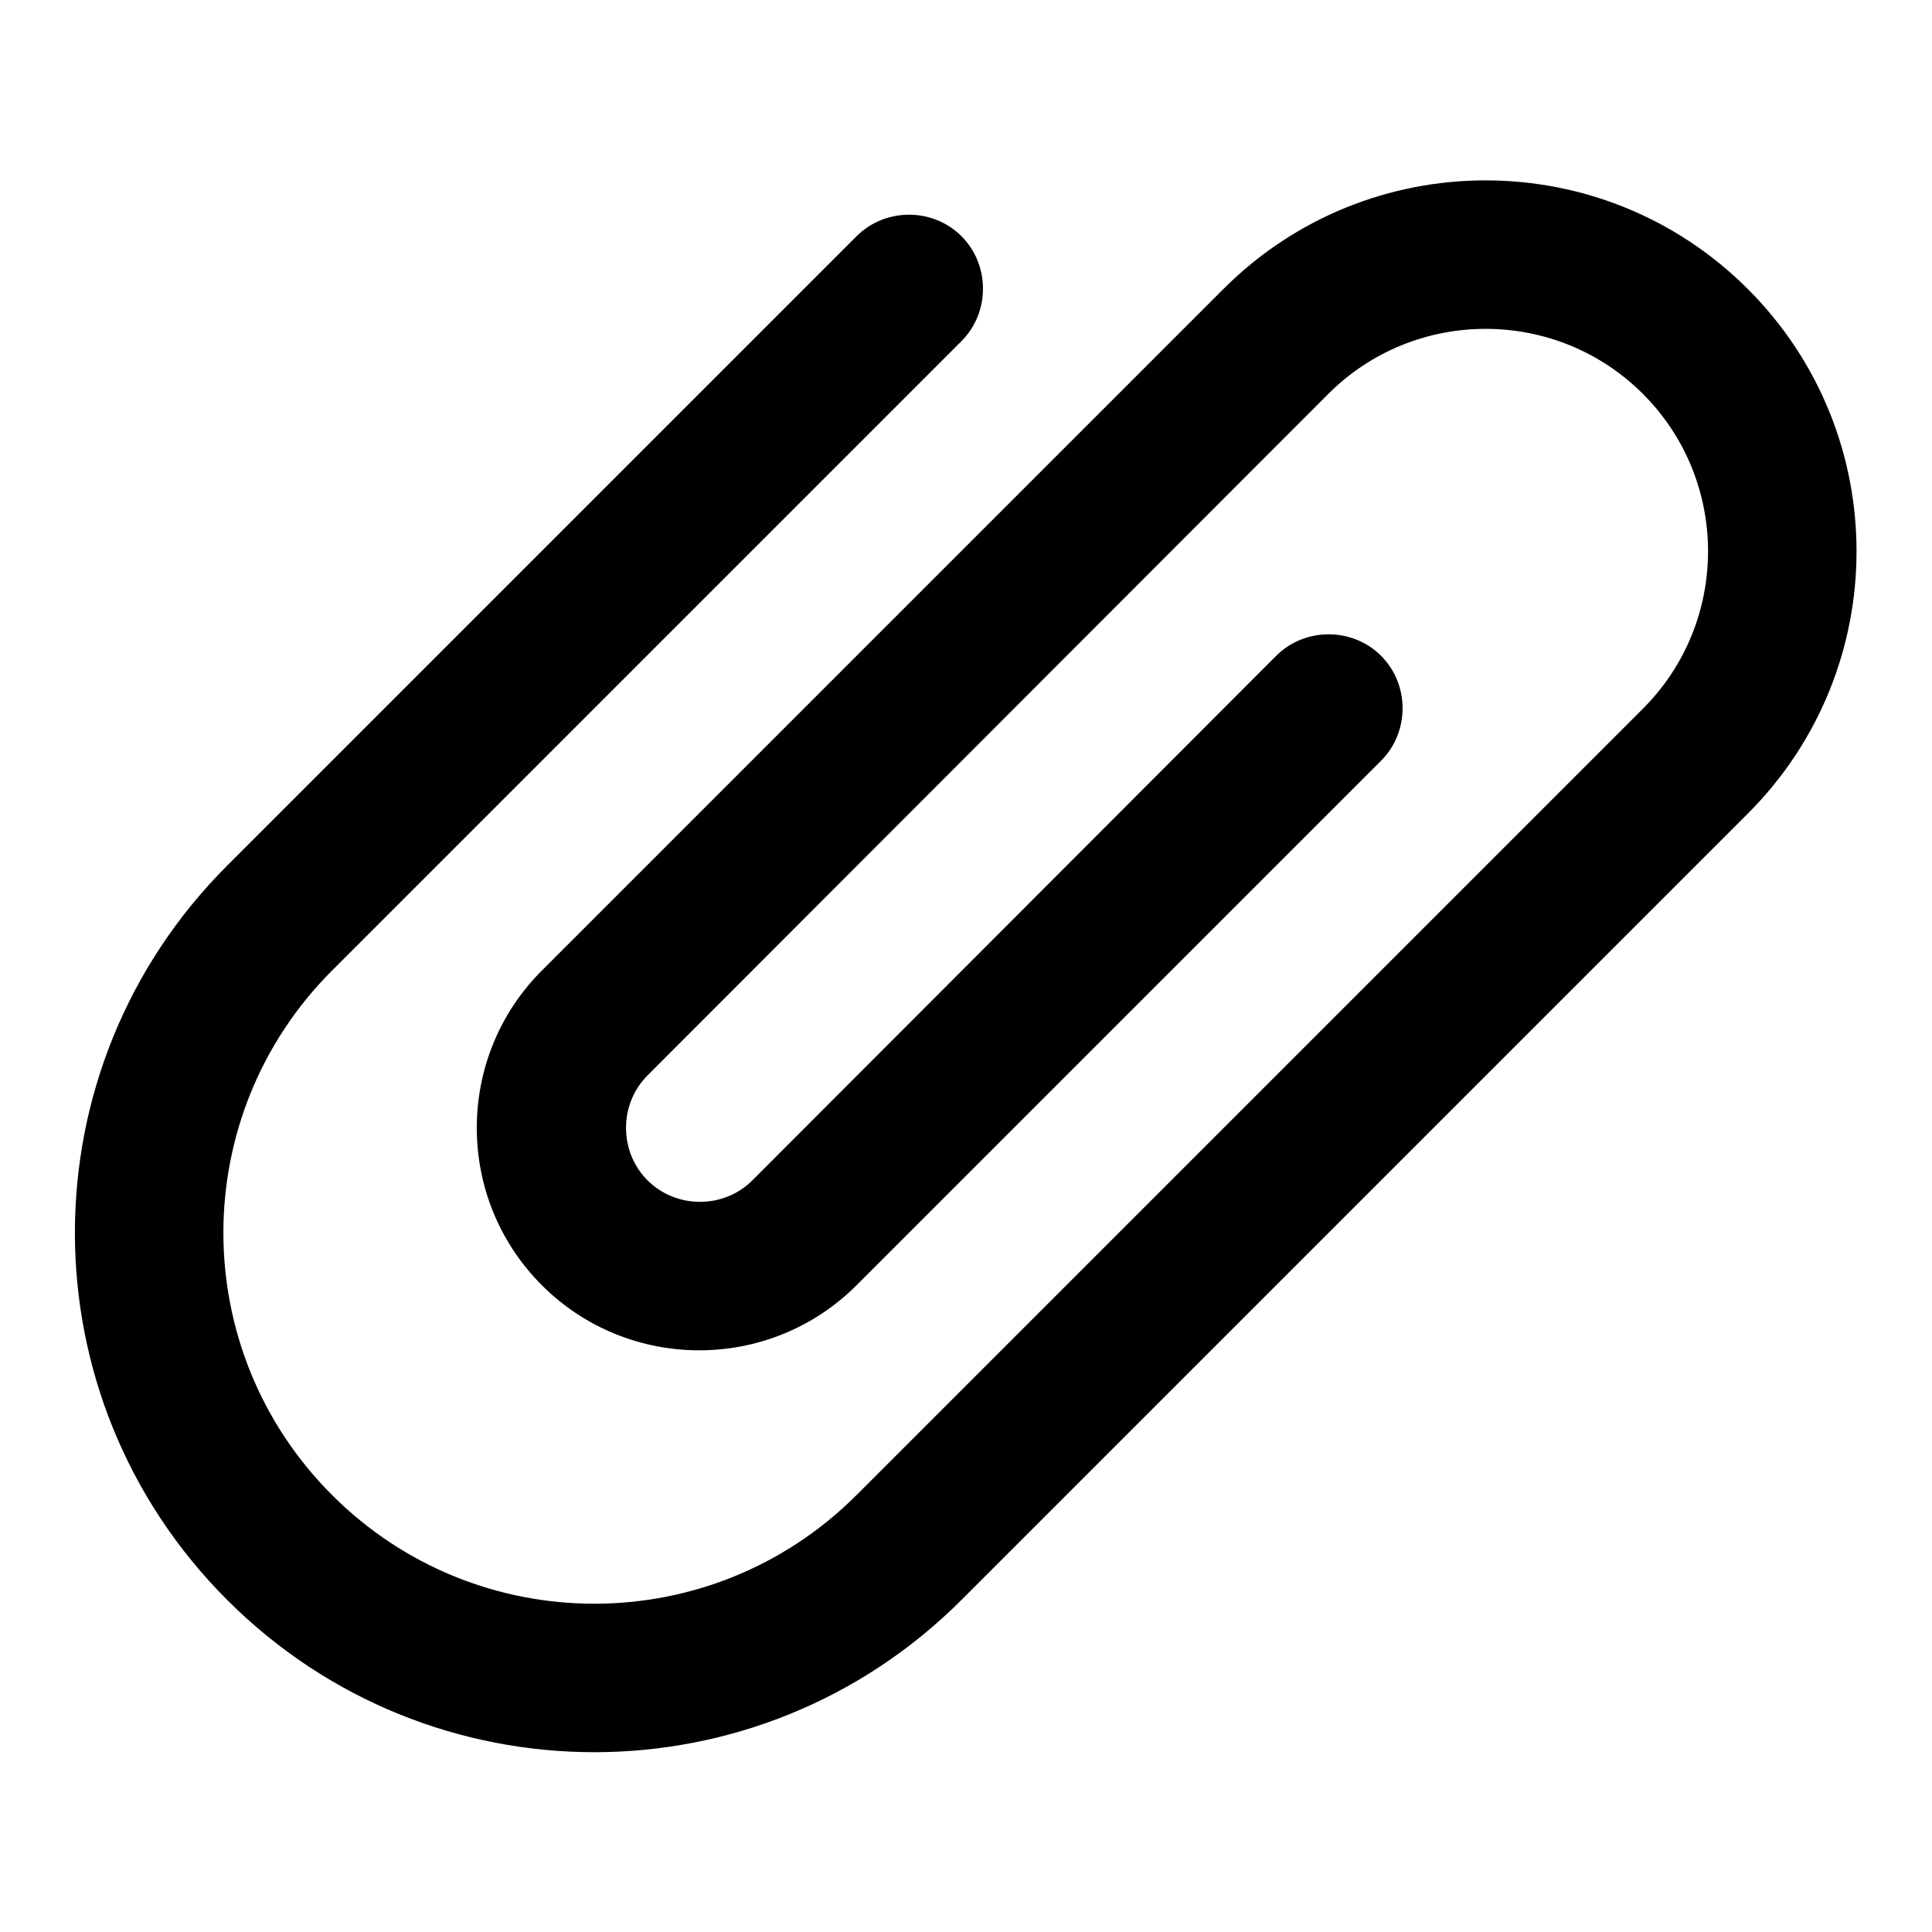 <?xml version="1.0" encoding="utf-8"?>
<!-- Svg Vector Icons : http://www.onlinewebfonts.com/icon -->
<!DOCTYPE svg PUBLIC "-//W3C//DTD SVG 1.1//EN" "http://www.w3.org/Graphics/SVG/1.1/DTD/svg11.dtd">
<svg version="1.1" xmlns="http://www.w3.org/2000/svg" xmlns:xlink="http://www.w3.org/1999/xlink" x="0px" y="0px" viewBox="0 0 256 256" enable-background="new 0 0 256 256" xml:space="preserve">
<g> <path fill="#000000" d="M231.6,38.3c-19.2-19.2-50.3-19.2-69.5,0l-90.3,90.3c-11.5,11.5-11.5,30.2,0,41.7s30.2,11.5,41.7,0 l69.5-69.5c3.8-3.8,3.8-10.1,0-13.9s-10.1-3.8-13.9,0l-69.4,69.5c-3.8,3.8-10.1,3.8-13.9,0s-3.8-10.1,0-13.9L176,52.2 c11.5-11.5,30.2-11.5,41.7,0s11.5,30.2,0,41.7L113.5,198.1c-19.2,19.2-50.3,19.2-69.5,0s-19.2-50.3,0-69.5l83.4-83.4 c3.8-3.8,3.8-10.1,0-13.9s-10.1-3.8-13.9,0l-83.4,83.4c-26.9,26.9-26.9,70.4,0,97.3c26.9,26.9,70.4,26.9,97.3,0l104.2-104.2 C250.8,88.6,250.8,57.5,231.6,38.3L231.6,38.3z"/></g>
</svg>